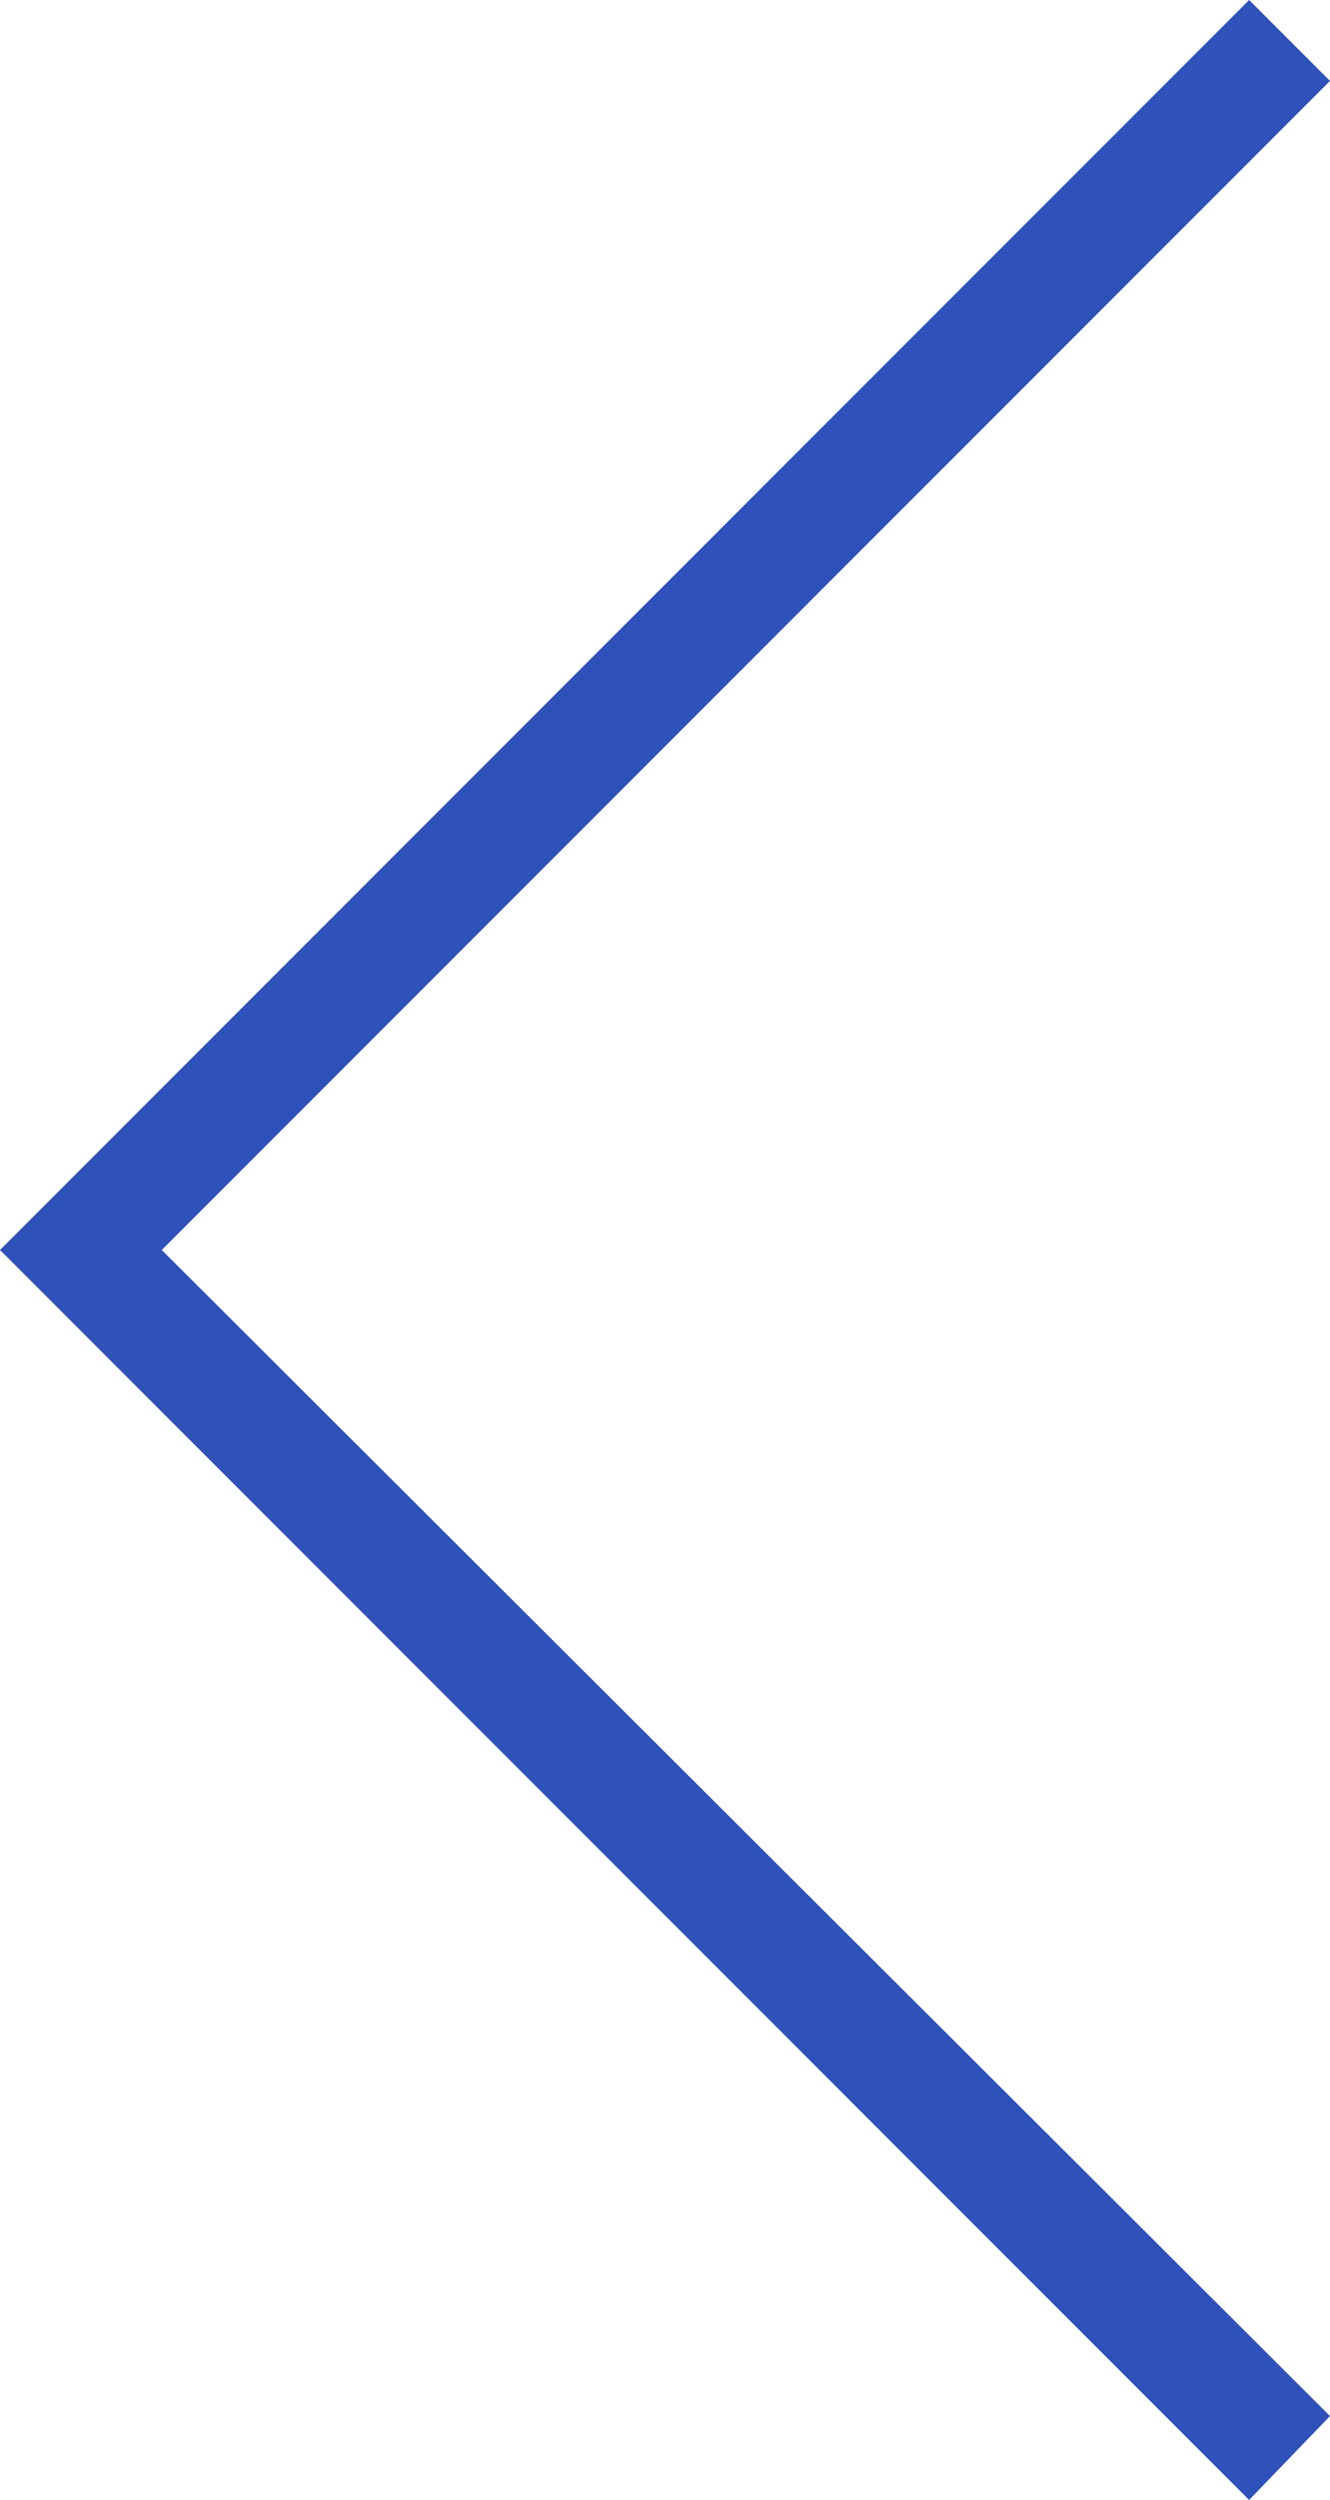 <?xml version="1.0" encoding="utf-8"?>
<!-- Generator: Adobe Illustrator 24.1.1, SVG Export Plug-In . SVG Version: 6.00 Build 0)  -->
<svg version="1.1" id="Calque_1" xmlns="http://www.w3.org/2000/svg" xmlns:xlink="http://www.w3.org/1999/xlink" x="0px" y="0px"
	 viewBox="0 0 44.4 83.4" style="enable-background:new 0 0 44.4 83.4;" xml:space="preserve">
<style type="text/css">
	.st0{fill:#2E52B9;}
</style>
<polygon class="st0" points="41.7,83.4 0,41.7 41.7,0 44.4,2.7 5.4,41.7 44.4,80.6 "/>
</svg>
